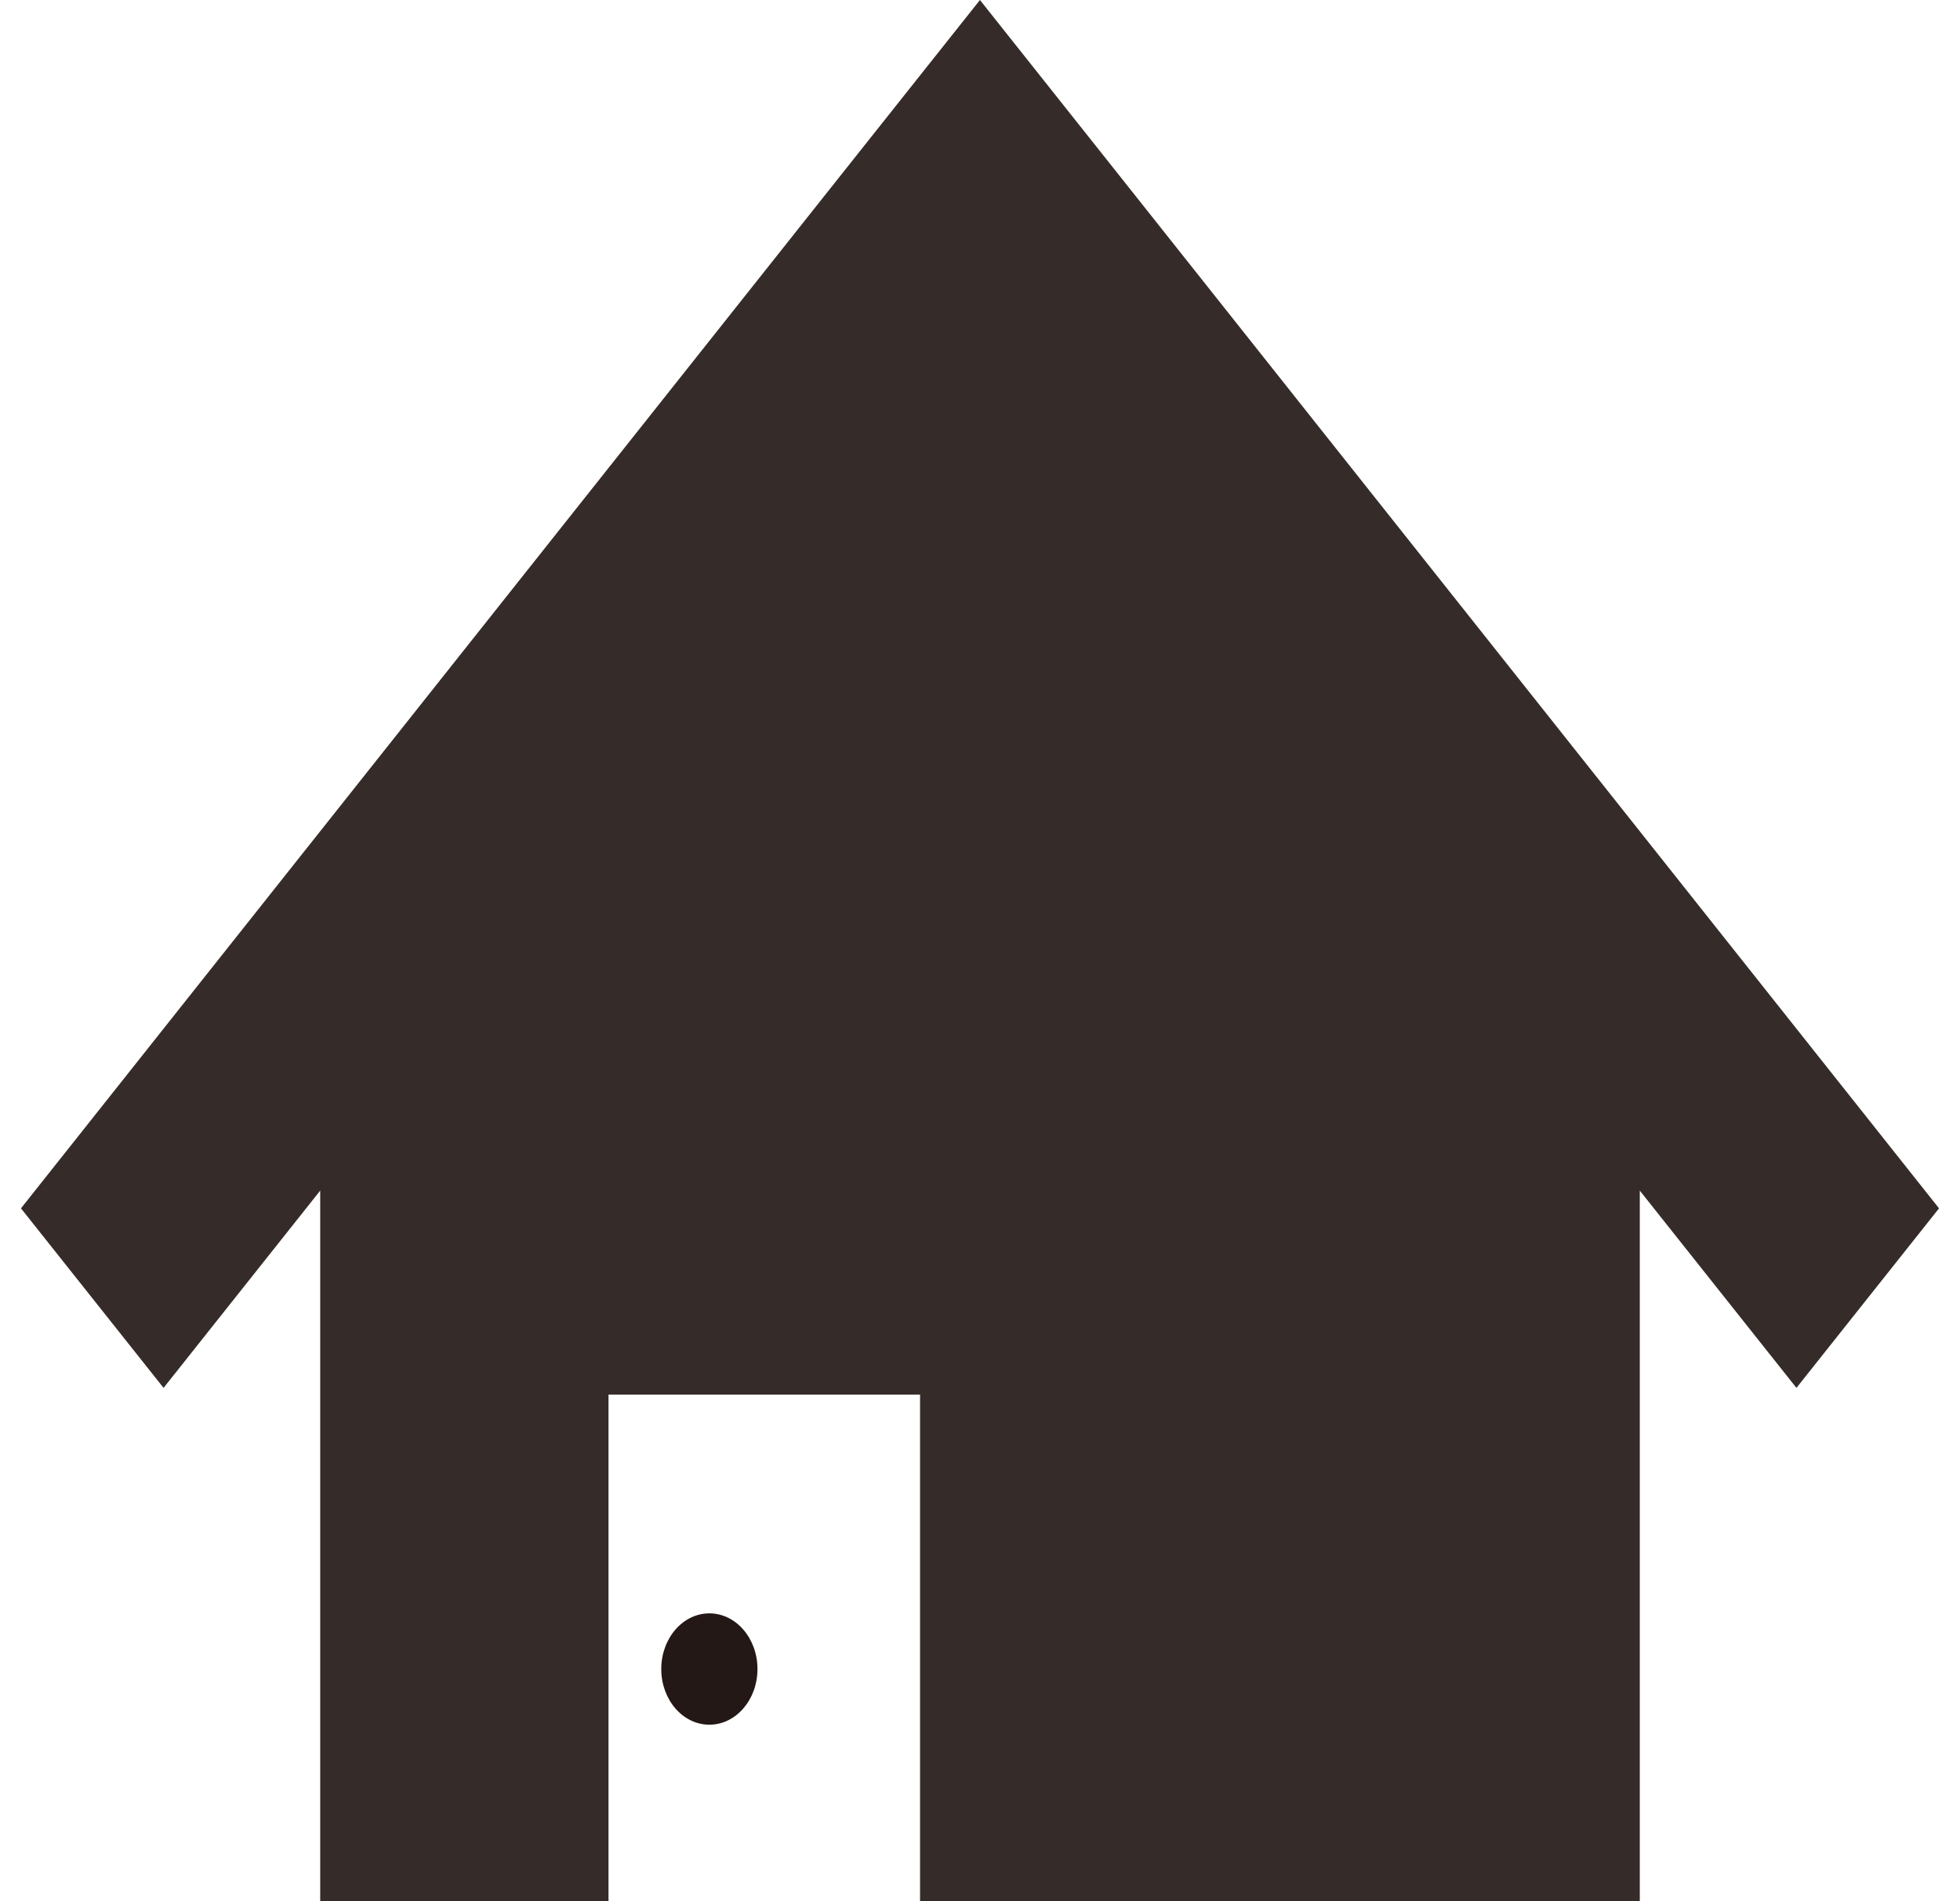 <?xml version="1.0" encoding="utf-8"?>
<!-- Generator: Adobe Illustrator 16.0.0, SVG Export Plug-In . SVG Version: 6.00 Build 0)  -->
<!DOCTYPE svg PUBLIC "-//W3C//DTD SVG 1.1//EN" "http://www.w3.org/Graphics/SVG/1.1/DTD/svg11.dtd">
<svg version="1.1" id="レイヤー_1" xmlns="http://www.w3.org/2000/svg" xmlns:xlink="http://www.w3.org/1999/xlink" x="0px"
	 y="0px" width="18.131px" height="17.588px" viewBox="0 0 18.131 17.588" style="enable-background:new 0 0 18.131 17.588;"
	 xml:space="preserve">
<style type="text/css">
<![CDATA[
	.st0{fill:#231815;}
	.st1{fill:#352C2A;}
]]>
</style>
<polygon class="st1" points="10.384,1.661 9.065,0 7.746,1.661 0.194,11.179 1.513,12.84 2.962,11.015 2.962,17.588 5.629,17.588 
	5.629,12.902 8.511,12.902 8.511,17.588 15.169,17.588 15.169,11.015 16.618,12.84 17.937,11.179 "/>
<ellipse class="st0" cx="6.562" cy="15.441" rx="0.445" ry="0.515"/>
</svg>

